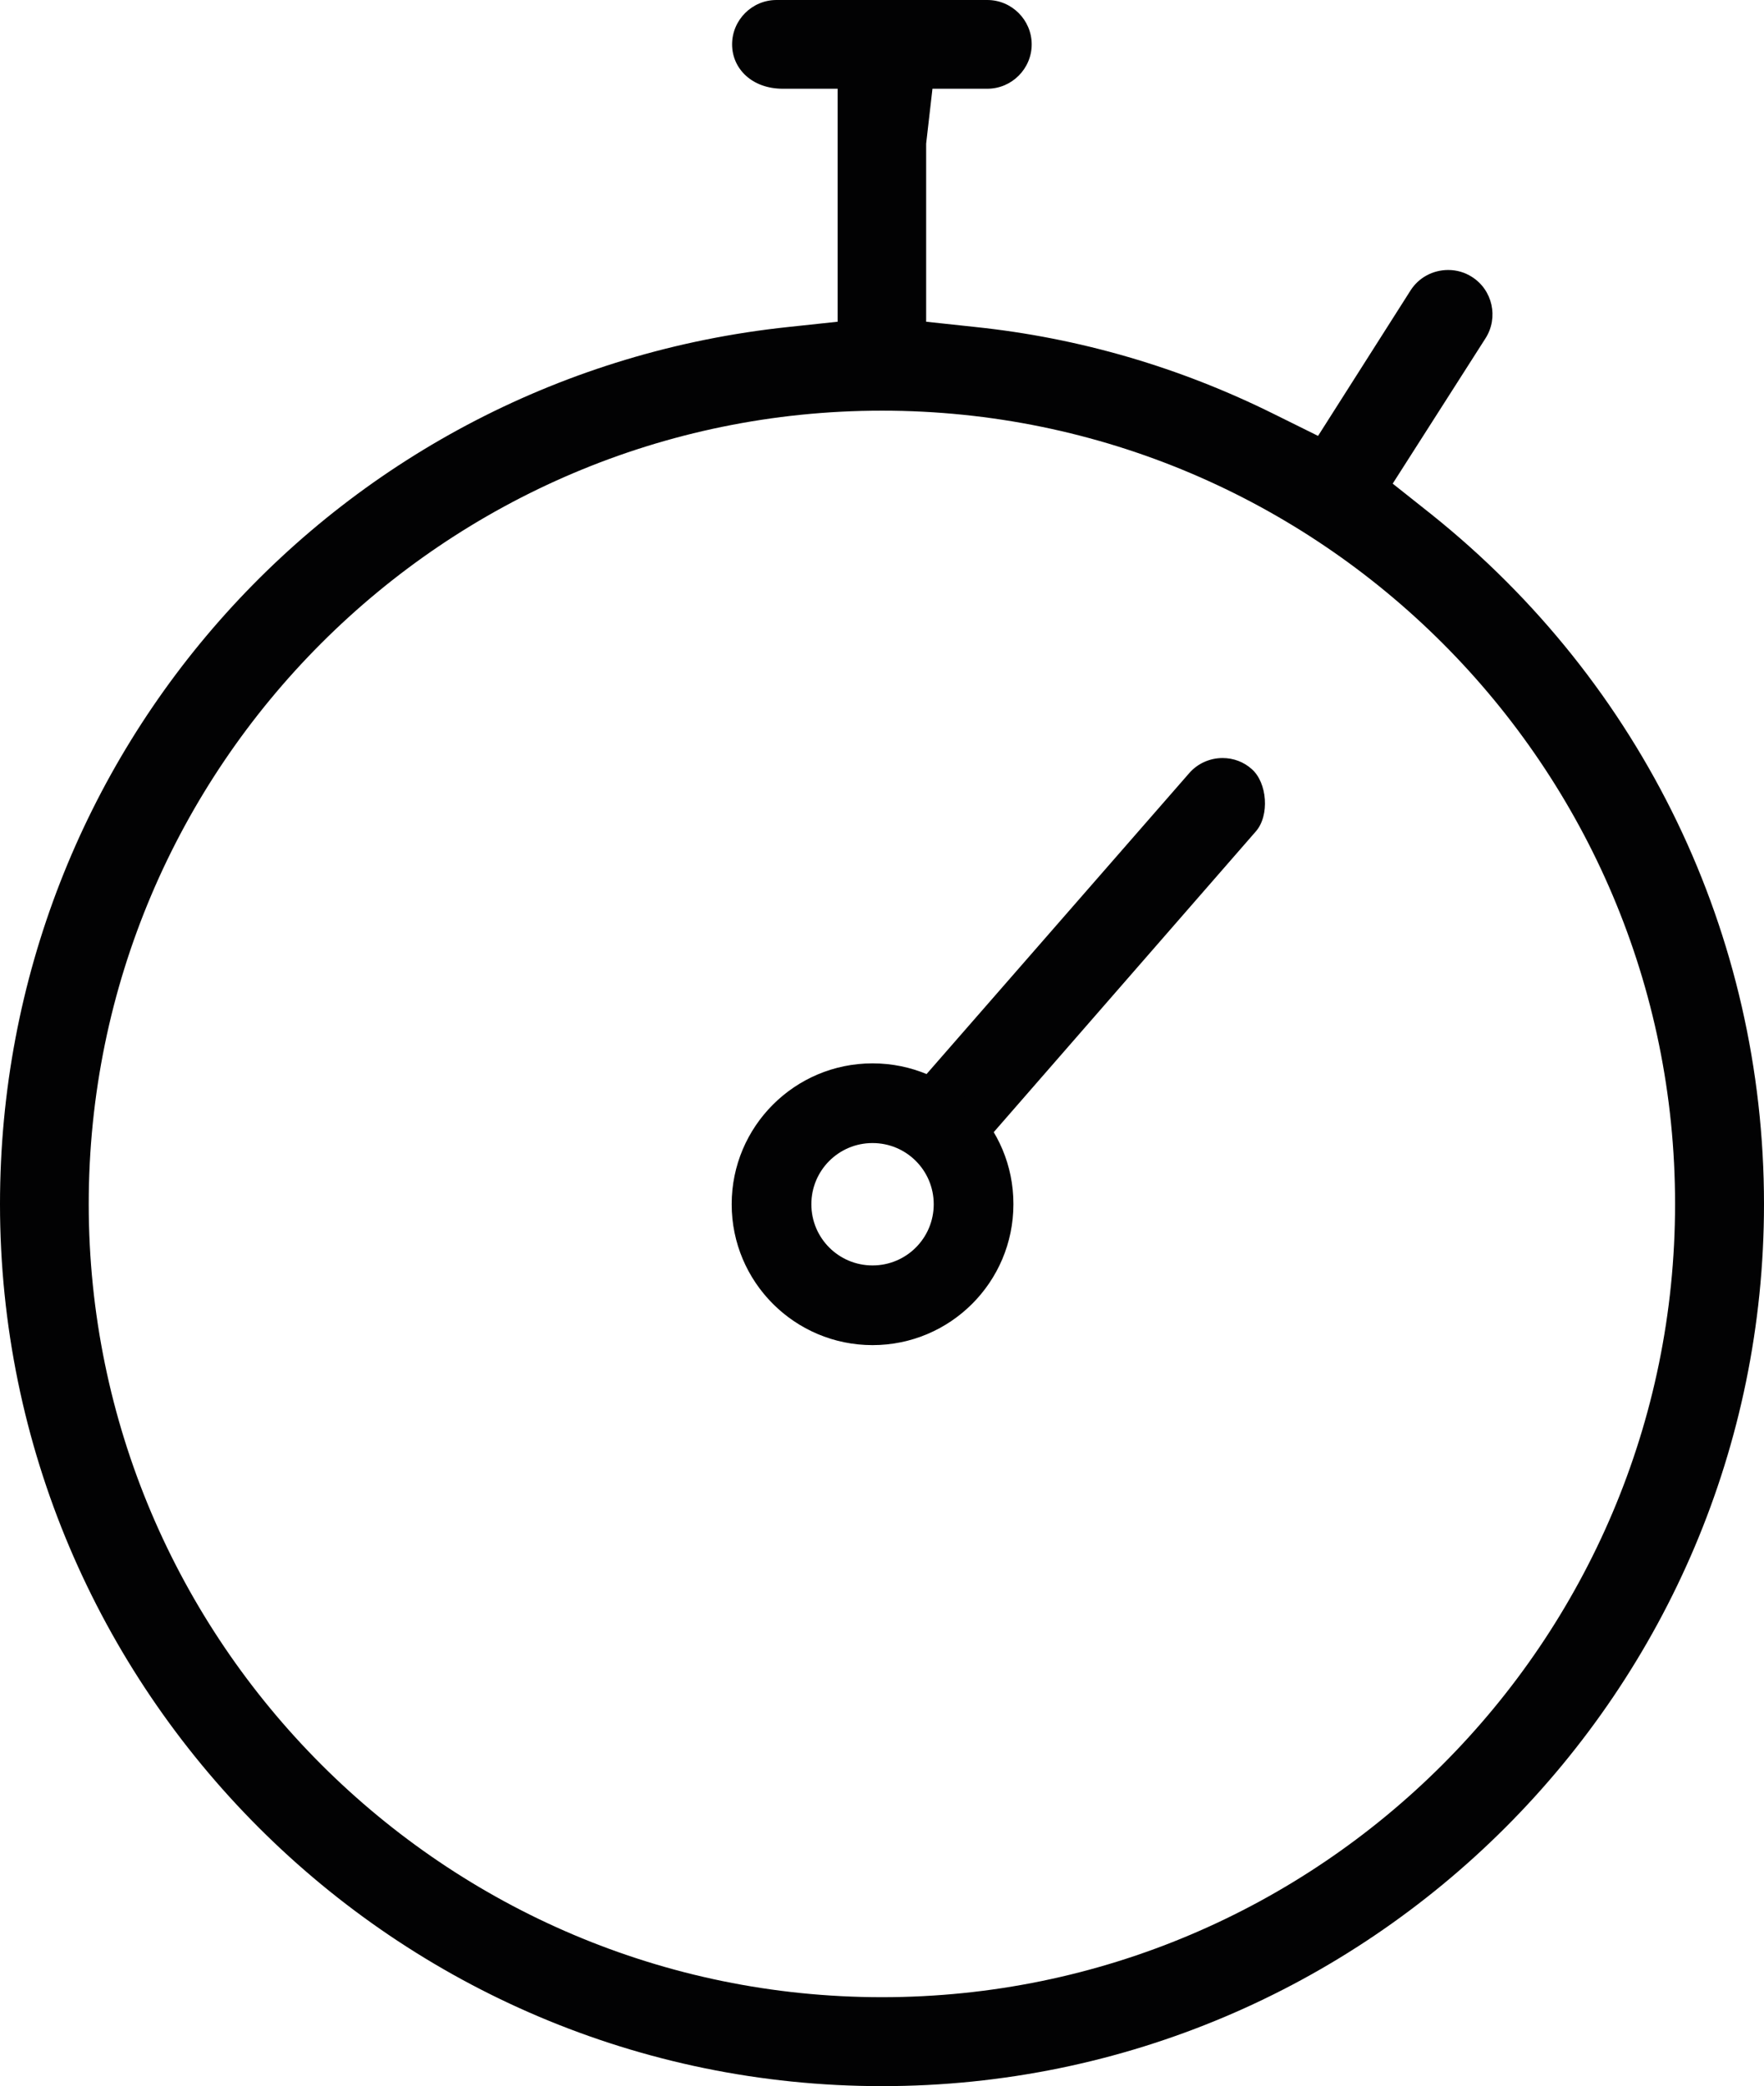 <?xml version="1.0" encoding="utf-8"?>
<!-- Generator: Adobe Illustrator 24.0.3, SVG Export Plug-In . SVG Version: 6.00 Build 0)  -->
<svg version="1.1" id="Layer_1" xmlns="http://www.w3.org/2000/svg" xmlns:xlink="http://www.w3.org/1999/xlink" x="0px" y="0px"
	 viewBox="0 0 83.9 99.21" style="enable-background:new 0 0 83.9 99.21;" xml:space="preserve">
<style type="text/css">
	.st0{fill:#020203;}
</style>
<g>
	<path class="st0" d="M41.95,99.21C18.82,99.21,0,80.39,0,57.26c0-21.52,16.13-39.45,37.5-41.71l2.34-0.25V4.22h-2.61
		c-1.46,0-2.41-0.95-2.41-2.11c0-1.16,0.95-2.11,2.11-2.11h10.03c1.16,0,2.11,0.95,2.11,2.11c0,1.16-0.95,2.11-2.11,2.11h-2.61
		l-0.3,2.61v8.47l2.33,0.25c4.97,0.52,9.74,1.92,14.21,4.14l2.1,1.04l4.4-6.92c0.39-0.61,1.06-0.97,1.79-0.97
		c0.4,0,0.79,0.11,1.13,0.33c0.98,0.62,1.27,1.93,0.65,2.91L66.24,23l1.84,1.46C78.13,32.5,83.9,44.45,83.9,57.26
		C83.9,80.39,65.09,99.21,41.95,99.21z M41.95,19.53c-20.81,0-37.73,16.92-37.73,37.73c0,20.8,16.93,37.72,37.73,37.72
		s37.72-16.92,37.72-37.72C79.68,36.46,62.76,19.53,41.95,19.53z"/>
	<path class="st0" d="M45.51,54.75c-0.36,0-0.89-0.09-1.38-0.52c-0.88-0.77-0.97-2.1-0.21-2.98l12.64-14.48
		c0.4-0.46,0.98-0.72,1.59-0.72c0.51,0,1,0.18,1.38,0.52c0.75,0.65,0.86,2.22,0.2,2.97L47.1,54.03
		C46.7,54.48,46.12,54.75,45.51,54.75L45.51,54.75z"/>
	<path class="st0" d="M41.5,50.57c-3.7,0-6.7,3-6.7,6.7c0,3.7,3,6.7,6.7,6.7c3.7,0,6.7-3,6.7-6.7
		C48.21,53.57,45.21,50.57,41.5,50.57z M41.5,60.18c-1.61,0-2.91-1.3-2.91-2.91c0-1.61,1.3-2.91,2.91-2.91
		c1.61,0,2.91,1.3,2.91,2.91C44.41,58.88,43.11,60.18,41.5,60.18z"/>
</g>
</svg>
